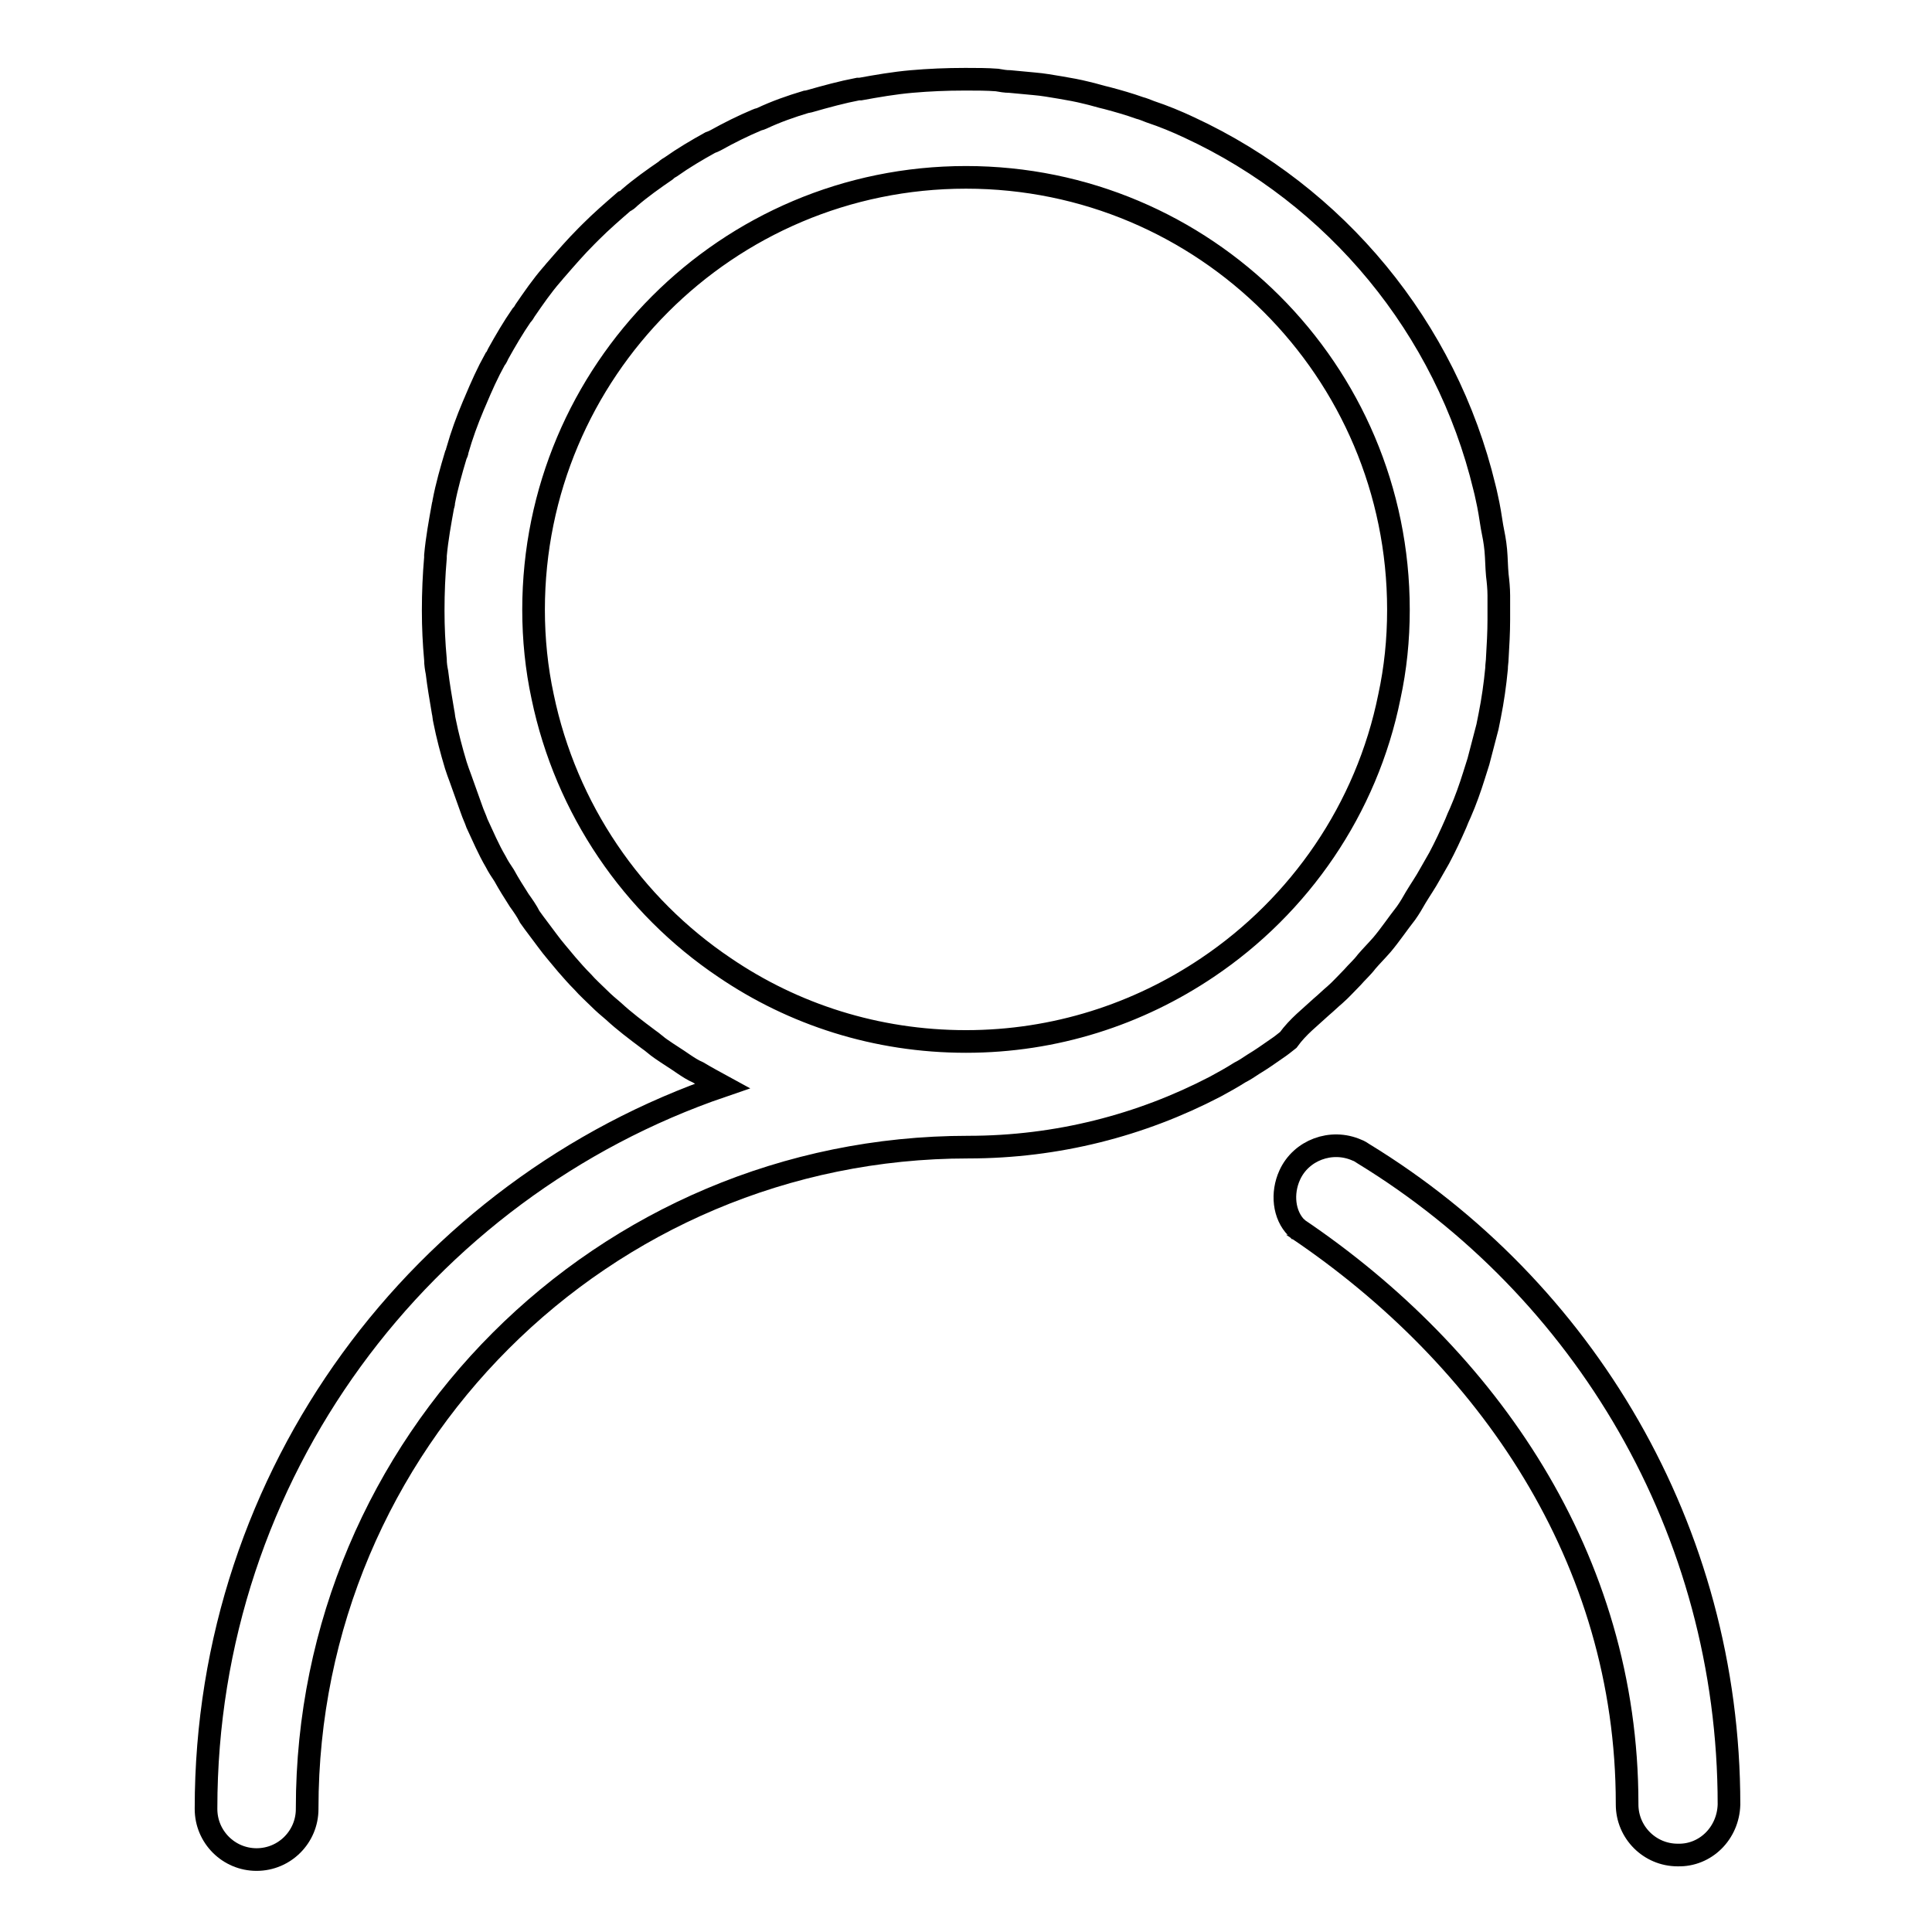 <?xml version="1.0" encoding="utf-8"?>
<!-- Svg Vector Icons : http://www.onlinewebfonts.com/icon -->
<!DOCTYPE svg PUBLIC "-//W3C//DTD SVG 1.1//EN" "http://www.w3.org/Graphics/SVG/1.1/DTD/svg11.dtd">
<svg version="1.1" xmlns="http://www.w3.org/2000/svg" xmlns:xlink="http://www.w3.org/1999/xlink" x="0px" y="0px" viewBox="0 0 256 256" enable-background="new 0 0 256 256" xml:space="preserve">
<g><g><path stroke-width="3" fill-opacity="0" stroke="#000000"  d="M229.1,239.1L229.1,239.1c0-36.5-19.3-68.4-48.4-86.2l0,0c-0.3-0.2-0.6-0.4-0.9-0.5c-3.4-1.5-7.4,0-8.9,3.3c-1.1,2.4-0.8,5.3,0.9,7c0,0,0.1,0,0.1,0.1c25.2,17,43.7,43.7,43.7,76.2l0,0c0,0.1,0,0.1,0,0.1c0,3.7,3,6.7,6.7,6.7C226,245.9,229,242.9,229.1,239.1C229.1,239.2,229.1,239.1,229.1,239.1z"/><path stroke-width="3" fill-opacity="0" stroke="#000000"  d="M175.1,133.4c0.6-0.5,1.2-1.1,1.8-1.6c0.8-0.7,1.5-1.5,2.3-2.3c0.6-0.7,1.3-1.3,1.9-2.1c0.6-0.7,1.3-1.4,2-2.2c1.1-1.3,2.1-2.8,3.2-4.2c0.5-0.7,0.9-1.4,1.3-2.1c0.6-1,1.3-2,1.9-3.1c0.4-0.7,0.8-1.4,1.2-2.1c0.8-1.5,1.5-3,2.2-4.6c0.2-0.5,0.4-1,0.6-1.4c0.7-1.6,1.3-3.3,1.8-4.9c0.2-0.6,0.4-1.3,0.6-1.9c0.4-1.5,0.8-3.1,1.2-4.6c0.1-0.5,0.2-1,0.3-1.5c0.4-2,0.7-4.1,0.9-6.2c0-0.5,0.1-1,0.1-1.4c0.1-1.7,0.2-3.4,0.2-5.1c0-0.3,0-0.7,0-1.1c0-0.3,0-0.5,0-0.8c0-0.4,0-0.9,0-1.3c0-0.9-0.1-1.9-0.2-2.7c-0.1-1.1-0.1-2.2-0.2-3.3c-0.1-1.1-0.3-2.1-0.5-3.1c-0.2-1.3-0.4-2.6-0.7-3.9c-0.1-0.5-0.2-0.9-0.3-1.3c-5.1-21.2-19.7-38.7-39.1-47.7c0,0,0,0,0,0c-1.7-0.8-3.4-1.5-5.2-2.1c-0.5-0.2-1-0.4-1.4-0.5c-1.4-0.5-2.8-0.9-4.3-1.3c-0.9-0.2-1.8-0.5-2.7-0.7c-1.2-0.3-2.3-0.5-3.5-0.7c-1.2-0.2-2.3-0.4-3.5-0.5c-1.1-0.1-2.1-0.2-3.2-0.3c-0.6,0-1.1-0.1-1.7-0.2c-1.3-0.1-2.7-0.1-4-0.1c0,0,0,0-0.1,0s-0.1,0-0.2,0c-2.4,0-4.7,0.1-7,0.3h0c-2.3,0.2-4.6,0.6-6.8,1c-0.1,0-0.2,0-0.3,0c-2.1,0.4-4.3,1-6.4,1.6c-0.1,0-0.3,0.1-0.5,0.1c-2,0.6-4,1.3-5.9,2.2c-0.2,0.1-0.4,0.1-0.6,0.2c-1.9,0.8-3.7,1.7-5.5,2.7c-0.2,0.1-0.4,0.2-0.7,0.3c-1.8,1-3.5,2-5.2,3.2c-0.2,0.1-0.5,0.3-0.7,0.5c-1.6,1.1-3.3,2.3-4.8,3.6c-0.2,0.2-0.4,0.4-0.7,0.5c-1.5,1.3-3,2.6-4.4,4c-0.2,0.2-0.4,0.4-0.6,0.6c-1.4,1.4-2.7,2.9-4,4.4c-0.2,0.2-0.4,0.5-0.6,0.7c-1.3,1.5-2.4,3.1-3.5,4.7c-0.1,0.2-0.3,0.5-0.5,0.7c-1.1,1.6-2.1,3.3-3.1,5.1c-0.1,0.2-0.2,0.5-0.4,0.7c-1,1.8-1.8,3.6-2.6,5.5c-0.1,0.2-0.2,0.5-0.3,0.7c-0.8,1.9-1.5,3.8-2.1,5.9c0,0.2-0.1,0.4-0.2,0.6c-0.6,2-1.2,4.1-1.6,6.2c0,0.1,0,0.3-0.1,0.5c-0.4,2.2-0.8,4.4-1,6.6c0,0.1,0,0.2,0,0.3c-0.2,2.3-0.3,4.6-0.3,7c0,2.2,0.1,4.3,0.3,6.5c0,0.6,0.1,1.2,0.2,1.7c0.2,1.7,0.5,3.4,0.8,5.2c0.1,0.4,0.1,0.8,0.2,1.2c0.4,2,0.9,3.9,1.5,5.9c0.2,0.6,0.4,1.2,0.6,1.7c0.5,1.4,1,2.8,1.5,4.2c0.2,0.6,0.5,1.2,0.7,1.8c0.8,1.7,1.5,3.4,2.5,5.1c0.3,0.6,0.7,1.2,1.1,1.8c0.6,1.1,1.3,2.2,2,3.3c0.5,0.7,1,1.4,1.4,2.2c0.7,1,1.5,2,2.3,3.1c0.8,1.1,1.7,2.1,2.6,3.2c0.7,0.8,1.3,1.5,2.1,2.3c0.7,0.8,1.5,1.5,2.2,2.2c0.6,0.6,1.3,1.2,1.9,1.7c1.4,1.3,3,2.5,4.6,3.7c0.6,0.4,1.1,0.9,1.7,1.3c1,0.7,2,1.3,3,2c0.6,0.4,1.2,0.8,1.9,1.1c1,0.6,2.1,1.2,3.2,1.8l0,0c-39.8,13.6-68.4,51.3-68.4,95.7l0,0c0,0,0,0.1,0,0.1c0,3.7,3,6.7,6.7,6.7c3.7,0,6.7-3,6.7-6.7c0,0,0-0.1,0-0.1l0,0c0-48.4,39.2-87.6,87.6-87.6c11.8,0,22.9-2.9,32.7-8l0,0l0,0c1.1-0.6,2.2-1.2,3.3-1.9c0.6-0.3,1.2-0.7,1.8-1.1c1-0.6,2-1.3,3-2c0.6-0.4,1.1-0.8,1.6-1.2C172,136,173.6,134.8,175.1,133.4z M160,128.2c-9.2,6.2-20.2,9.8-32,9.8c-11.9,0-22.9-3.6-32-9.8c-12.2-8.2-21-21-24.1-35.9c-0.8-3.7-1.2-7.6-1.2-11.5c0-31.6,25.6-57.3,57.3-57.3c31.6,0,57.3,25.6,57.3,57.3c0,4-0.4,7.8-1.2,11.5C181.1,107.2,172.2,120,160,128.2z"/></g></g>
</svg>